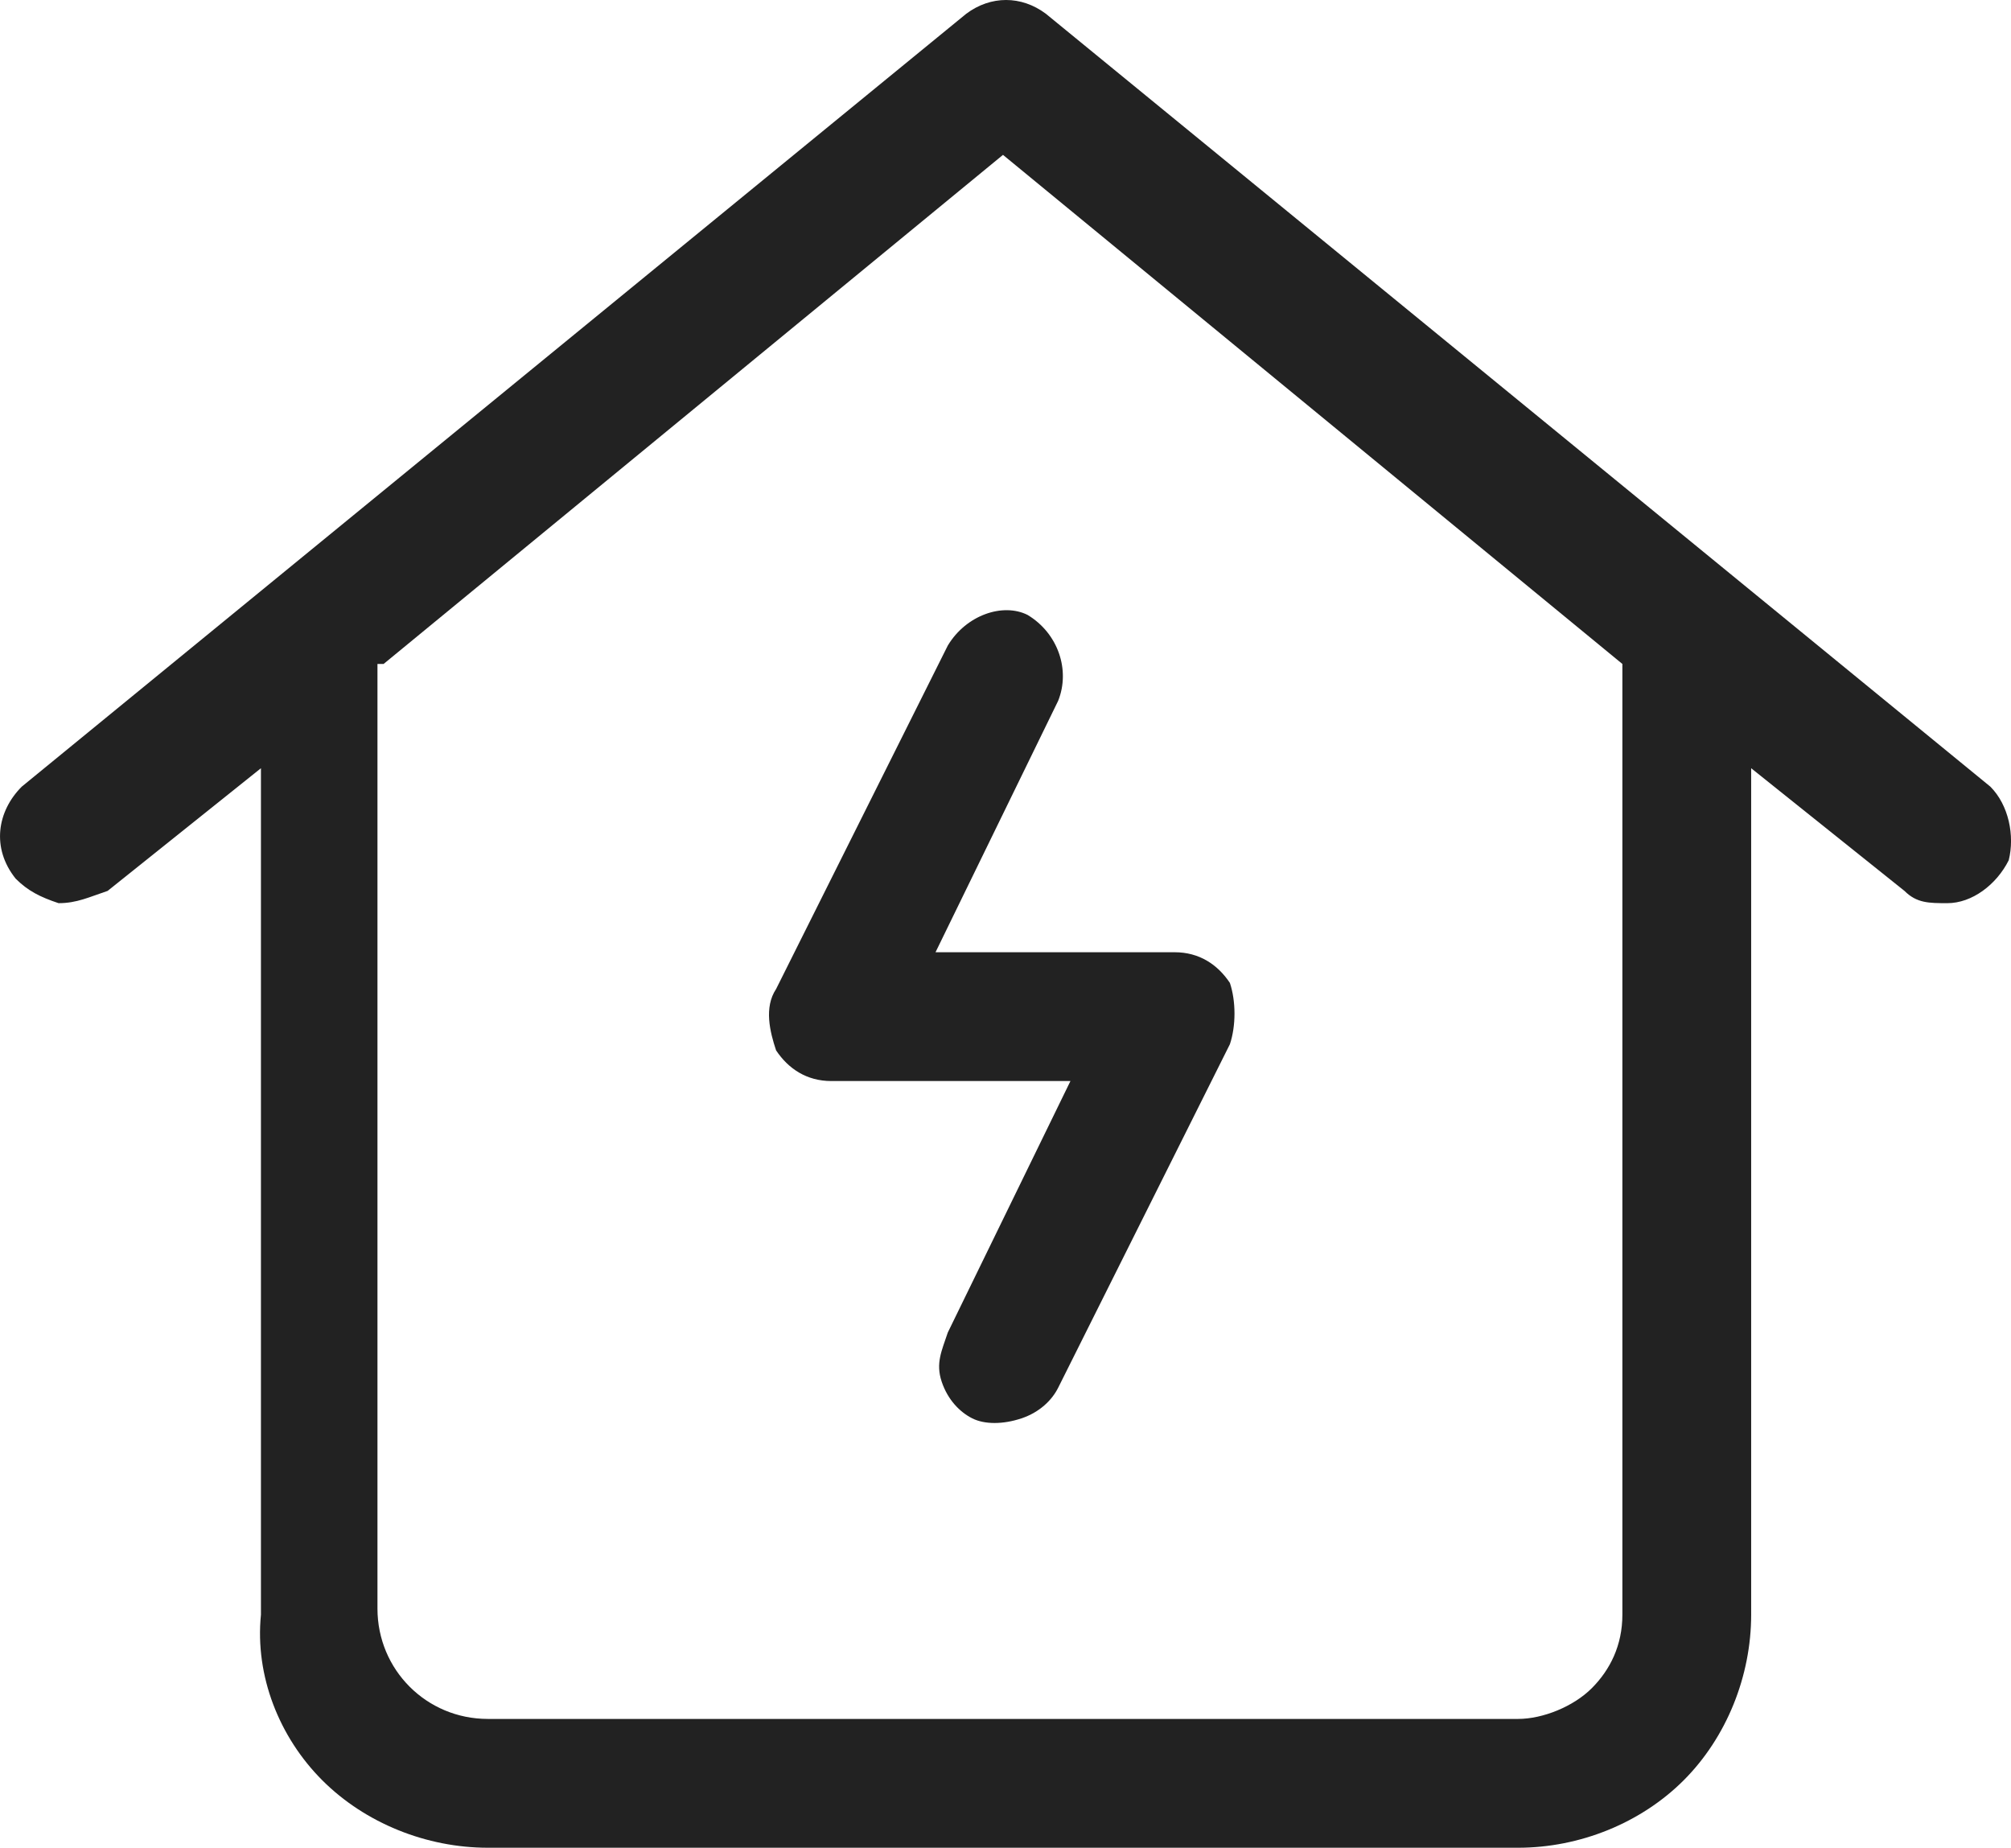 <svg version="1.1" id="Слой_1" x="0" y="0" xml:space="preserve" width="32.792" height="30.125" xmlns="http://www.w3.org/2000/svg"><style type="text/css" id="style2">.st0{fill:#222}</style><g id="g8" transform="translate(-952.845 -533.475)"><path class="st0" d="M968.3 544l-2.8 5.6c-.2.3-.1.7 0 1 .2.3.5.5.9.5h3.9l-2 4.1c-.1.3-.2.5-.1.8.1.3.3.5.5.6.2.1.5.1.8 0 .3-.1.5-.3.6-.5l2.8-5.6c.1-.3.1-.7 0-1-.2-.3-.5-.5-.9-.5h-3.9l2-4.1c.2-.5 0-1.1-.5-1.4-.4-.2-1 0-1.3.5z" id="path4"/><path class="st0" d="M958.1 562.5c.7.7 1.7 1.1 2.7 1.1h16.8c1 0 2-.4 2.7-1.1.7-.7 1.1-1.7 1.1-2.7V546l2.5 2c.2.2.4.2.7.2.4 0 .8-.3 1-.7.1-.4 0-.9-.3-1.2l-15.4-12.6c-.4-.3-.9-.3-1.3 0l-15.4 12.6c-.4.4-.5 1-.1 1.5.2.2.4.3.7.4.3 0 .5-.1.8-.2l2.5-2v13.8c-.1 1 .3 2 1 2.7zm1-18.2l10.1-8.3 10.1 8.3v15.5c0 .5-.2.9-.5 1.2-.3.3-.8.5-1.2.5h-16.8c-1 0-1.8-.8-1.8-1.8v-15.4z" id="path6"/></g></svg>